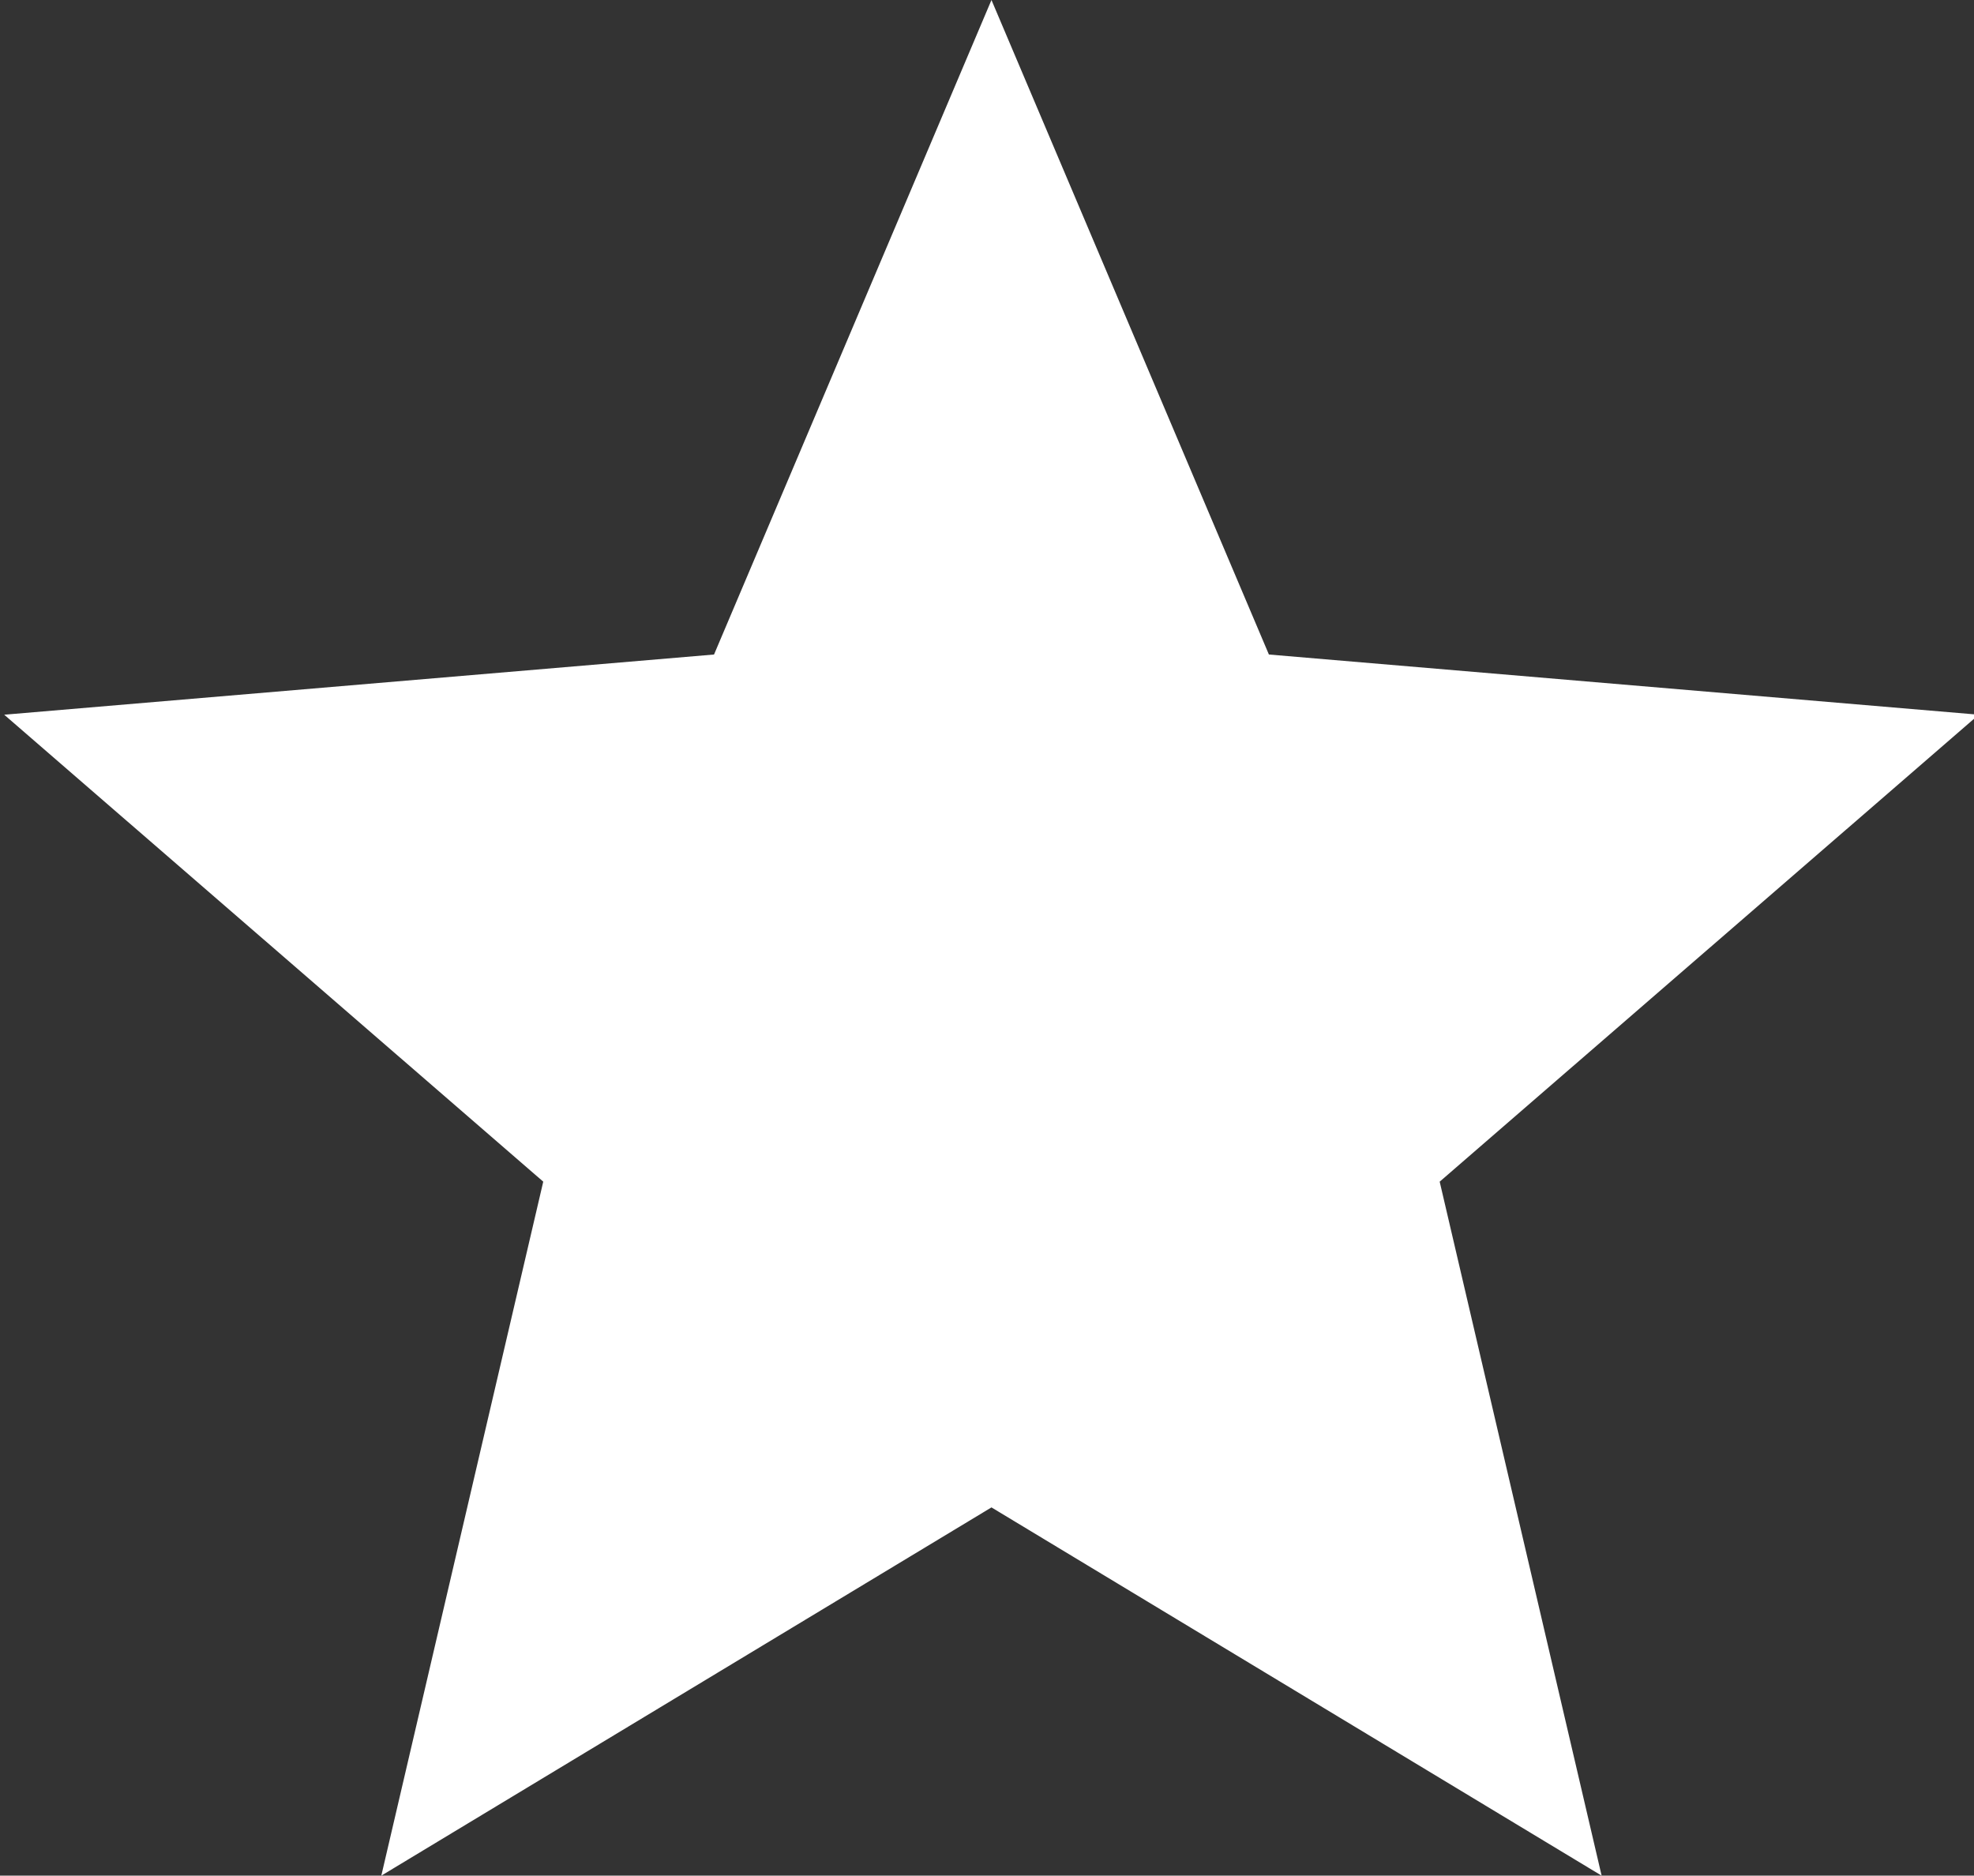 <?xml version="1.0" encoding="UTF-8" standalone="no"?><svg xmlns="http://www.w3.org/2000/svg" xmlns:xlink="http://www.w3.org/1999/xlink" fill="#ffffff" height="21" preserveAspectRatio="xMidYMid meet" version="1" viewBox="0.9 1.0 22.1 21.0" width="22.1" zoomAndPan="magnify"><rect x="0.9" y="1.0" width="22.1" height="21.0" fill="#333333" stroke="none"/><g id="change1_1"><path d="M12,17.877L18.831,22l-1.813-7.77l6.035-5.228l-7.947-0.674L12,1L8.894,8.328L0.947,9.002l6.035,5.228L5.169,22L12,17.877z" fill="inherit"/></g></svg>
